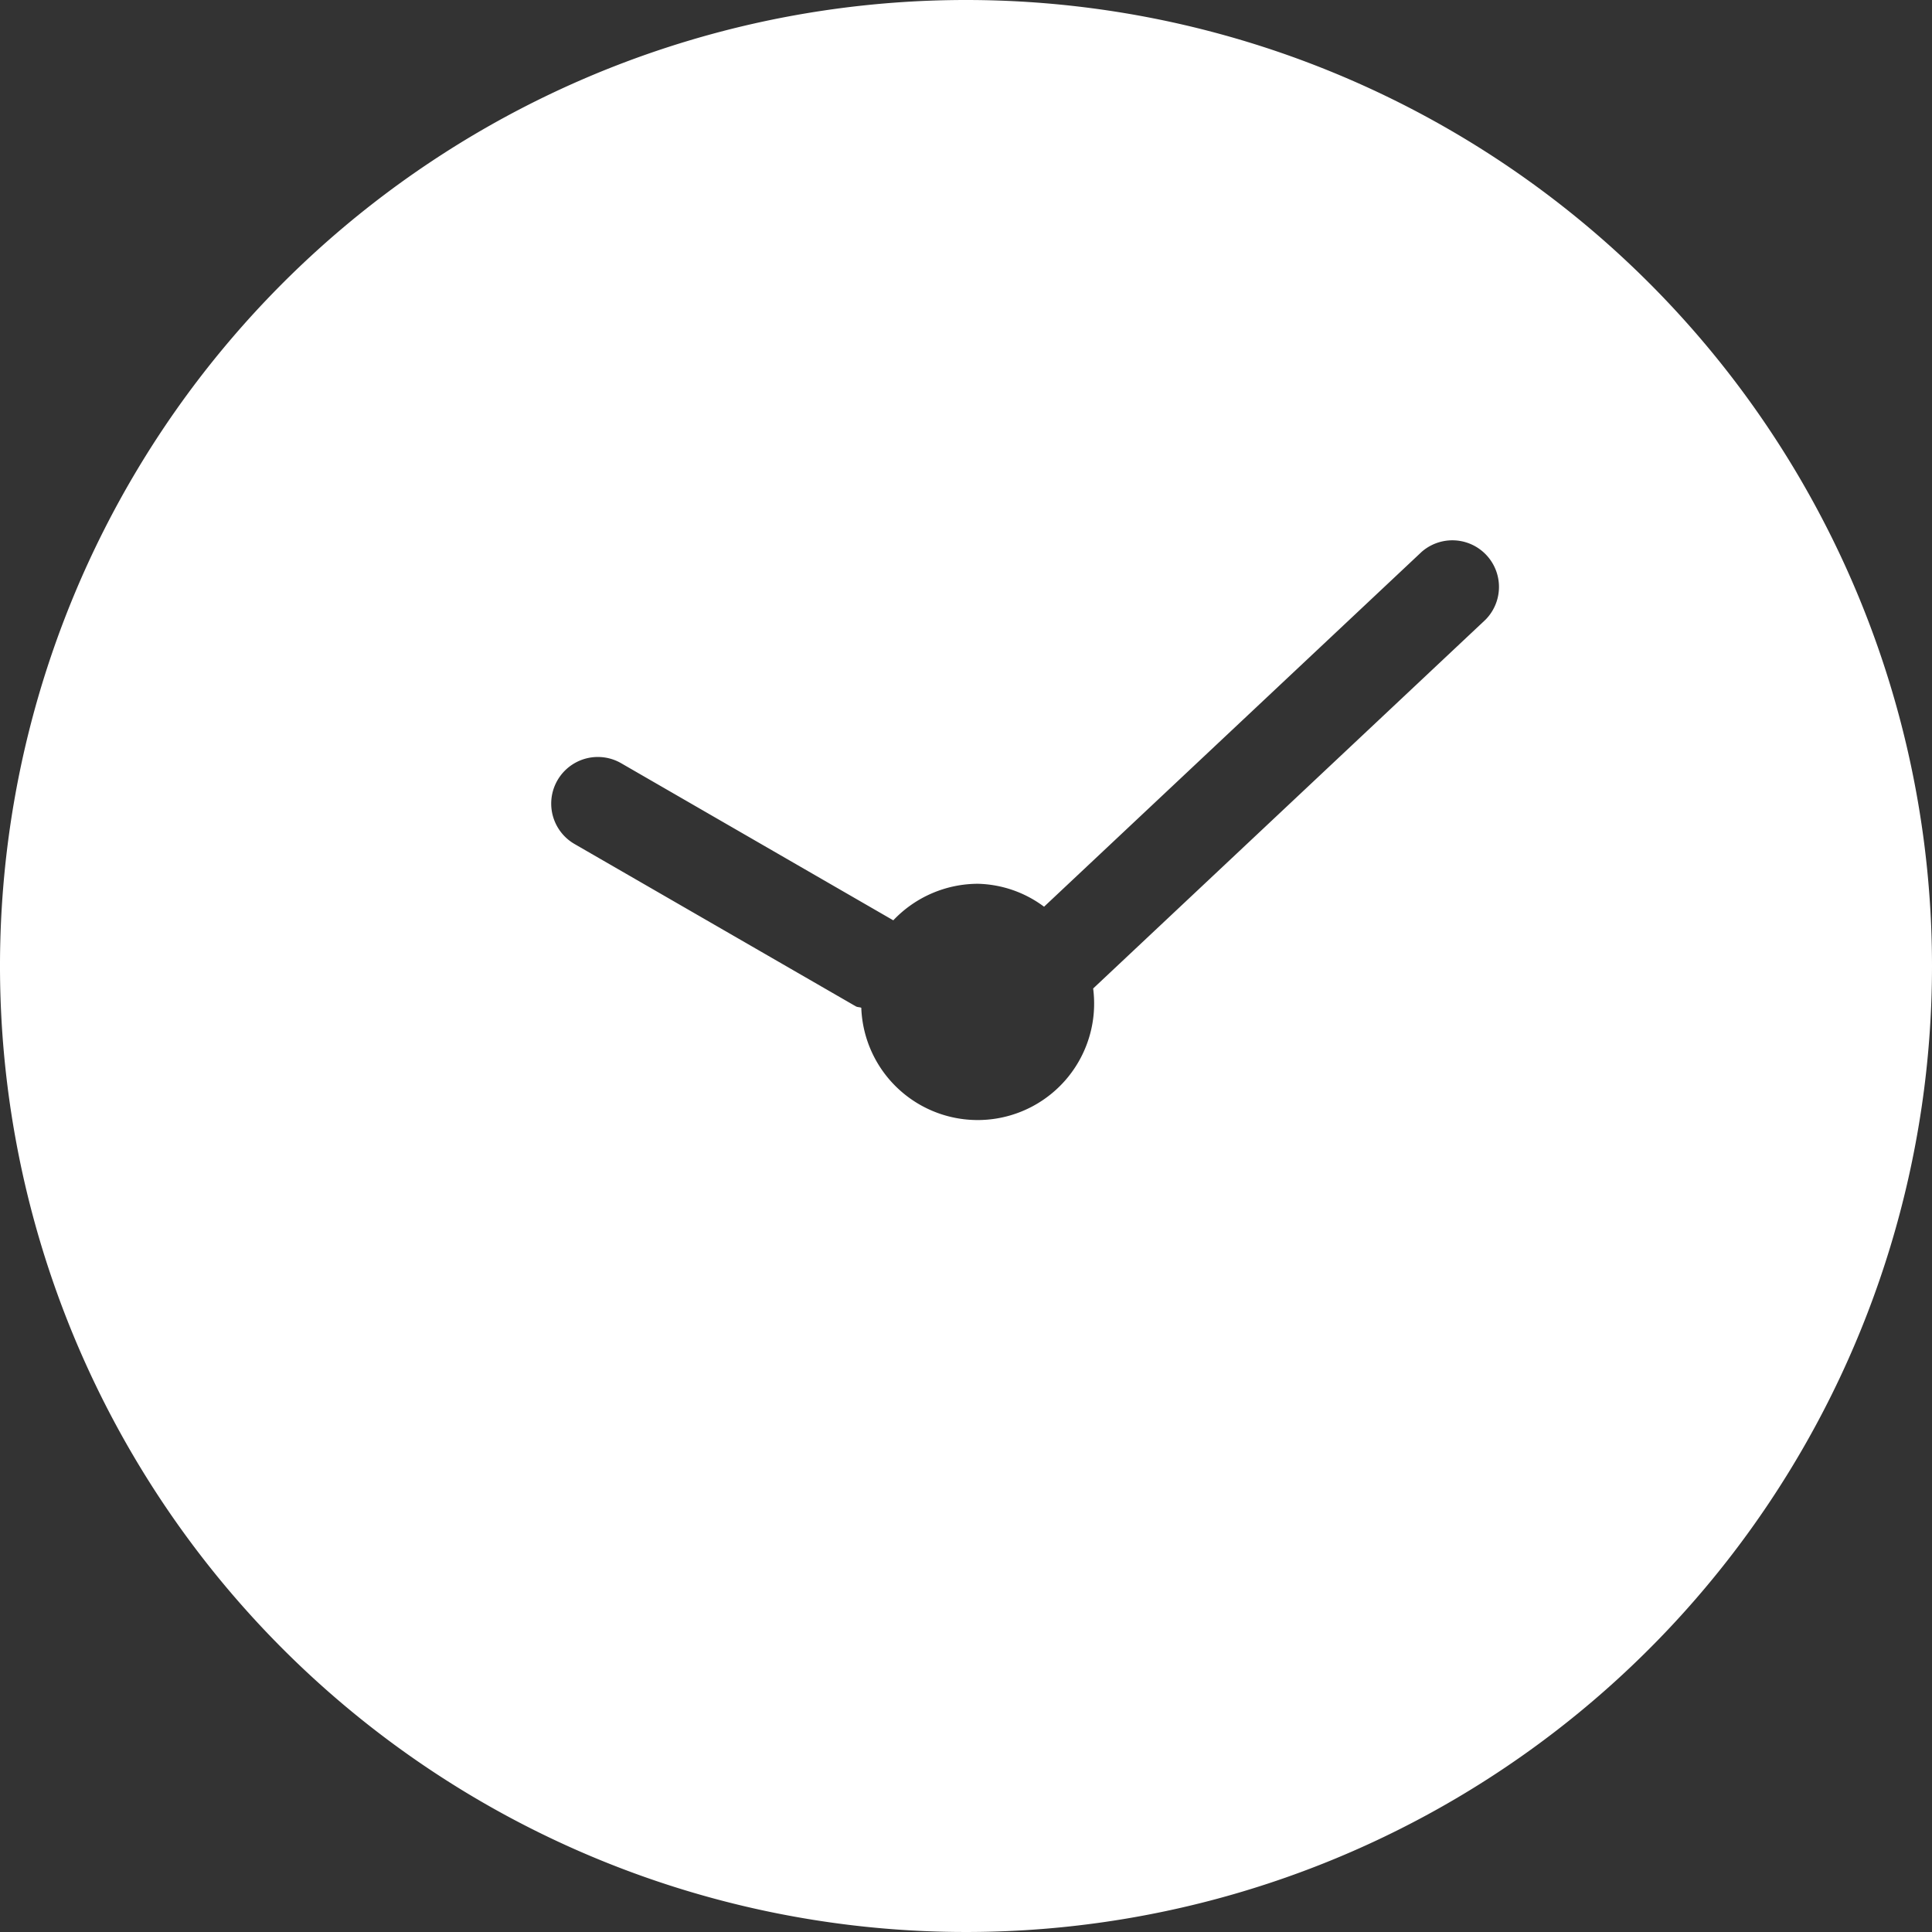 <?xml version="1.0" encoding="UTF-8"?>
<svg xmlns="http://www.w3.org/2000/svg" width="31.088" height="31.088" viewBox="0 0 31.088 31.088">
  <rect x="0" y="0" width="31.088" height="31.088" fill="#333333" stroke="none"/>
  <path d="M469.034,156.166a15.544,15.544,0,1,0,15.544,15.544A15.544,15.544,0,0,0,469.034,156.166Zm8.358,9.973-6.312,5.933a1.874,1.874,0,1,1-3.731.31c-.03-.012-.061-.007-.09-.024l-4.524-2.611a.75.75,0,0,1,.75-1.3l4.379,2.528a1.88,1.88,0,0,1,1.362-.588,1.848,1.848,0,0,1,1.064.369l6.076-5.71a.75.75,0,0,1,1.026,1.093Z" transform="translate(-453.49 -156.166)" fill="#fff"></path>
</svg>
